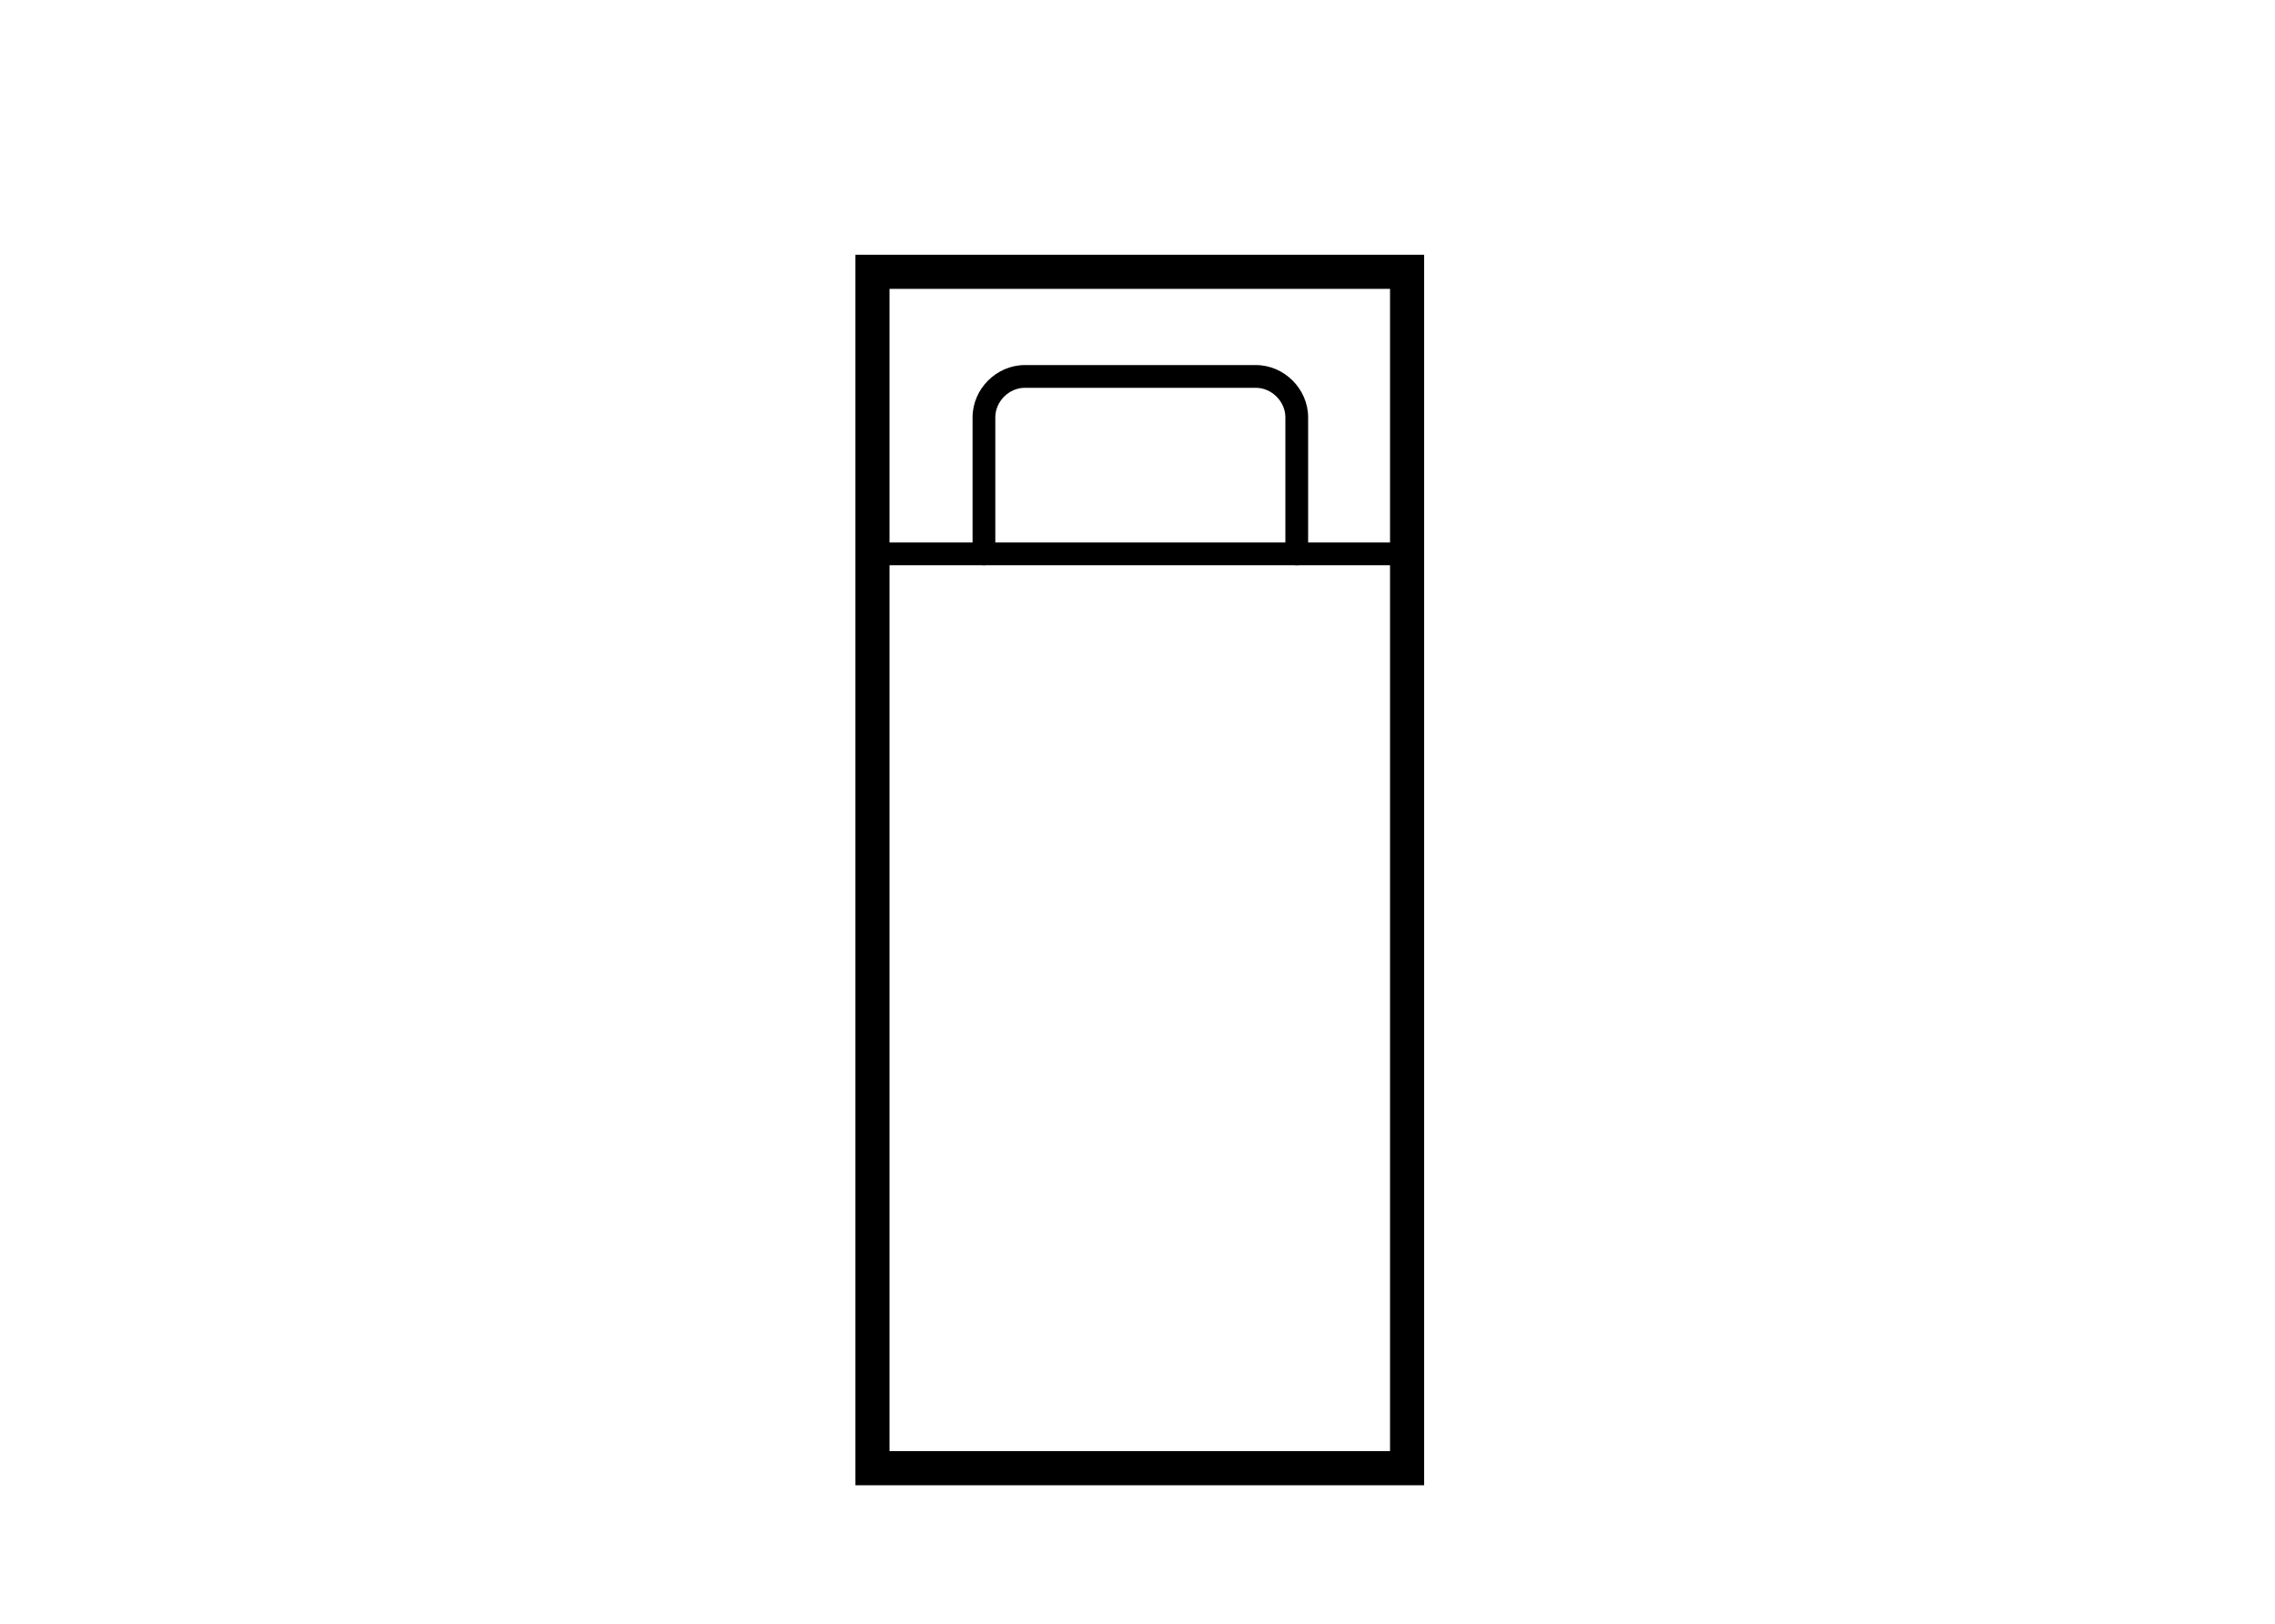 <?xml version="1.0" encoding="UTF-8"?>
<svg id="Lines" xmlns="http://www.w3.org/2000/svg" viewBox="0 0 200 142.79">
  <g id="Mattress_Size-2" data-name="Mattress Size-2">
    <g id="queen">
      <path d="M125.2,130.6h-50V22.4h50v108.2h0Zm-47-3h44V25.4h-44V127.6Z"/>
      <path d="M123.7,49.7h-47c-.6,0-1-.4-1-1s.4-1,1-1h47c.6,0,1,.4,1,1s-.4,1-1,1Z"/>
      <path d="M114,49.7c-.6,0-1-.4-1-1v-12c0-1.4-1.2-2.6-2.6-2.6h-20.3c-1.4,0-2.6,1.2-2.6,2.6v12c0,.6-.4,1-1,1s-1-.4-1-1v-12c0-2.5,2.1-4.6,4.6-4.6h20.3c2.5,0,4.6,2.1,4.6,4.6v12c0,.6-.4,1-1,1Z"/>
    </g>
  </g>
</svg>